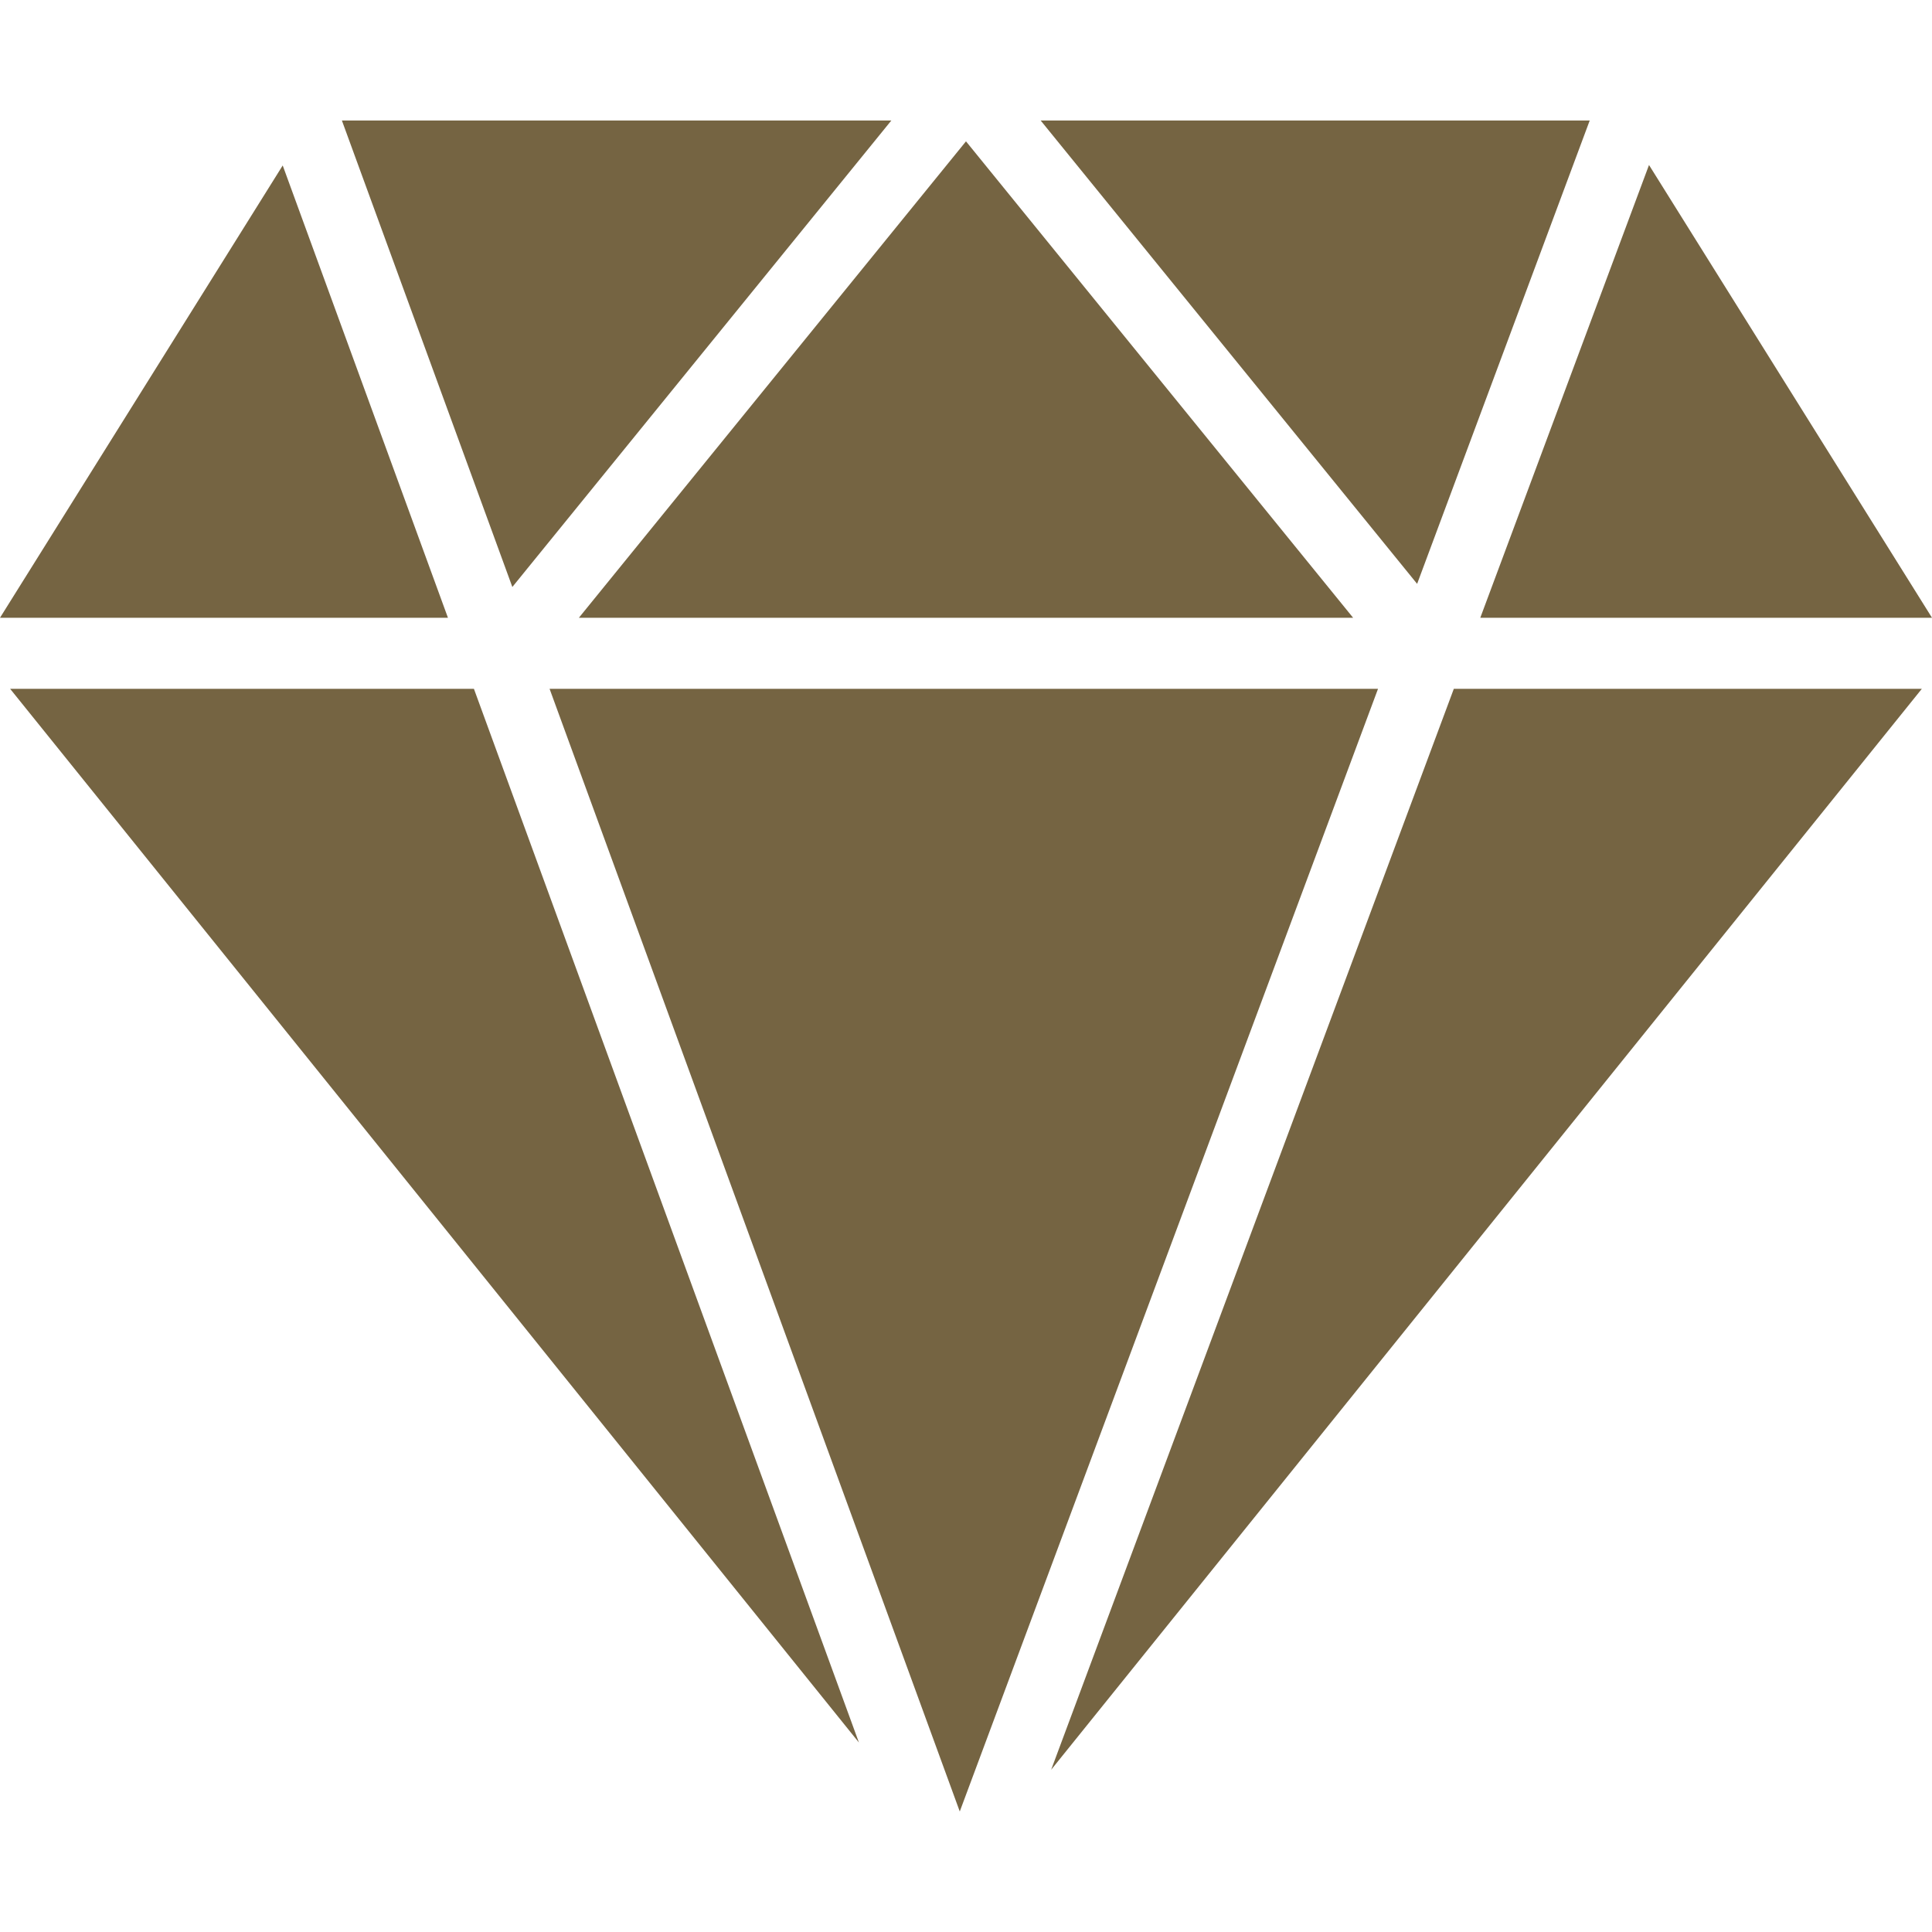 <?xml version="1.0" encoding="UTF-8"?> <svg xmlns="http://www.w3.org/2000/svg" xmlns:xlink="http://www.w3.org/1999/xlink" version="1.1" id="Capa_1" x="0px" y="0px" viewBox="0 0 54.391 54.391" style="enable-background:new 0 0 54.391 54.391;" xml:space="preserve"><g><polygon points="0.285,19.392 24.181,49.057 13.342,19.392 " fill="#000000" style="fill: rgb(117, 100, 66);"></polygon><polygon points="15.472,19.392 27.02,50.998 38.795,19.392 " fill="#000000" style="fill: rgb(117, 100, 66);"></polygon><polygon points="29.593,49.823 54.105,19.392 40.929,19.392 " fill="#000000" style="fill: rgb(117, 100, 66);"></polygon><polygon points="44.755,3.392 29.297,3.392 39.896,16.437 " fill="#000000" style="fill: rgb(117, 100, 66);"></polygon><polygon points="38.094,17.392 27.195,3.979 16.297,17.392 " fill="#000000" style="fill: rgb(117, 100, 66);"></polygon><polygon points="25.094,3.392 9.625,3.392 14.424,16.525 " fill="#000000" style="fill: rgb(117, 100, 66);"></polygon><polygon points="7.959,4.658 0,17.392 12.611,17.392 " fill="#000000" style="fill: rgb(117, 100, 66);"></polygon><polygon points="54.391,17.392 46.424,4.645 41.674,17.392 " fill="#000000" style="fill: rgb(117, 100, 66);"></polygon></g></svg> 